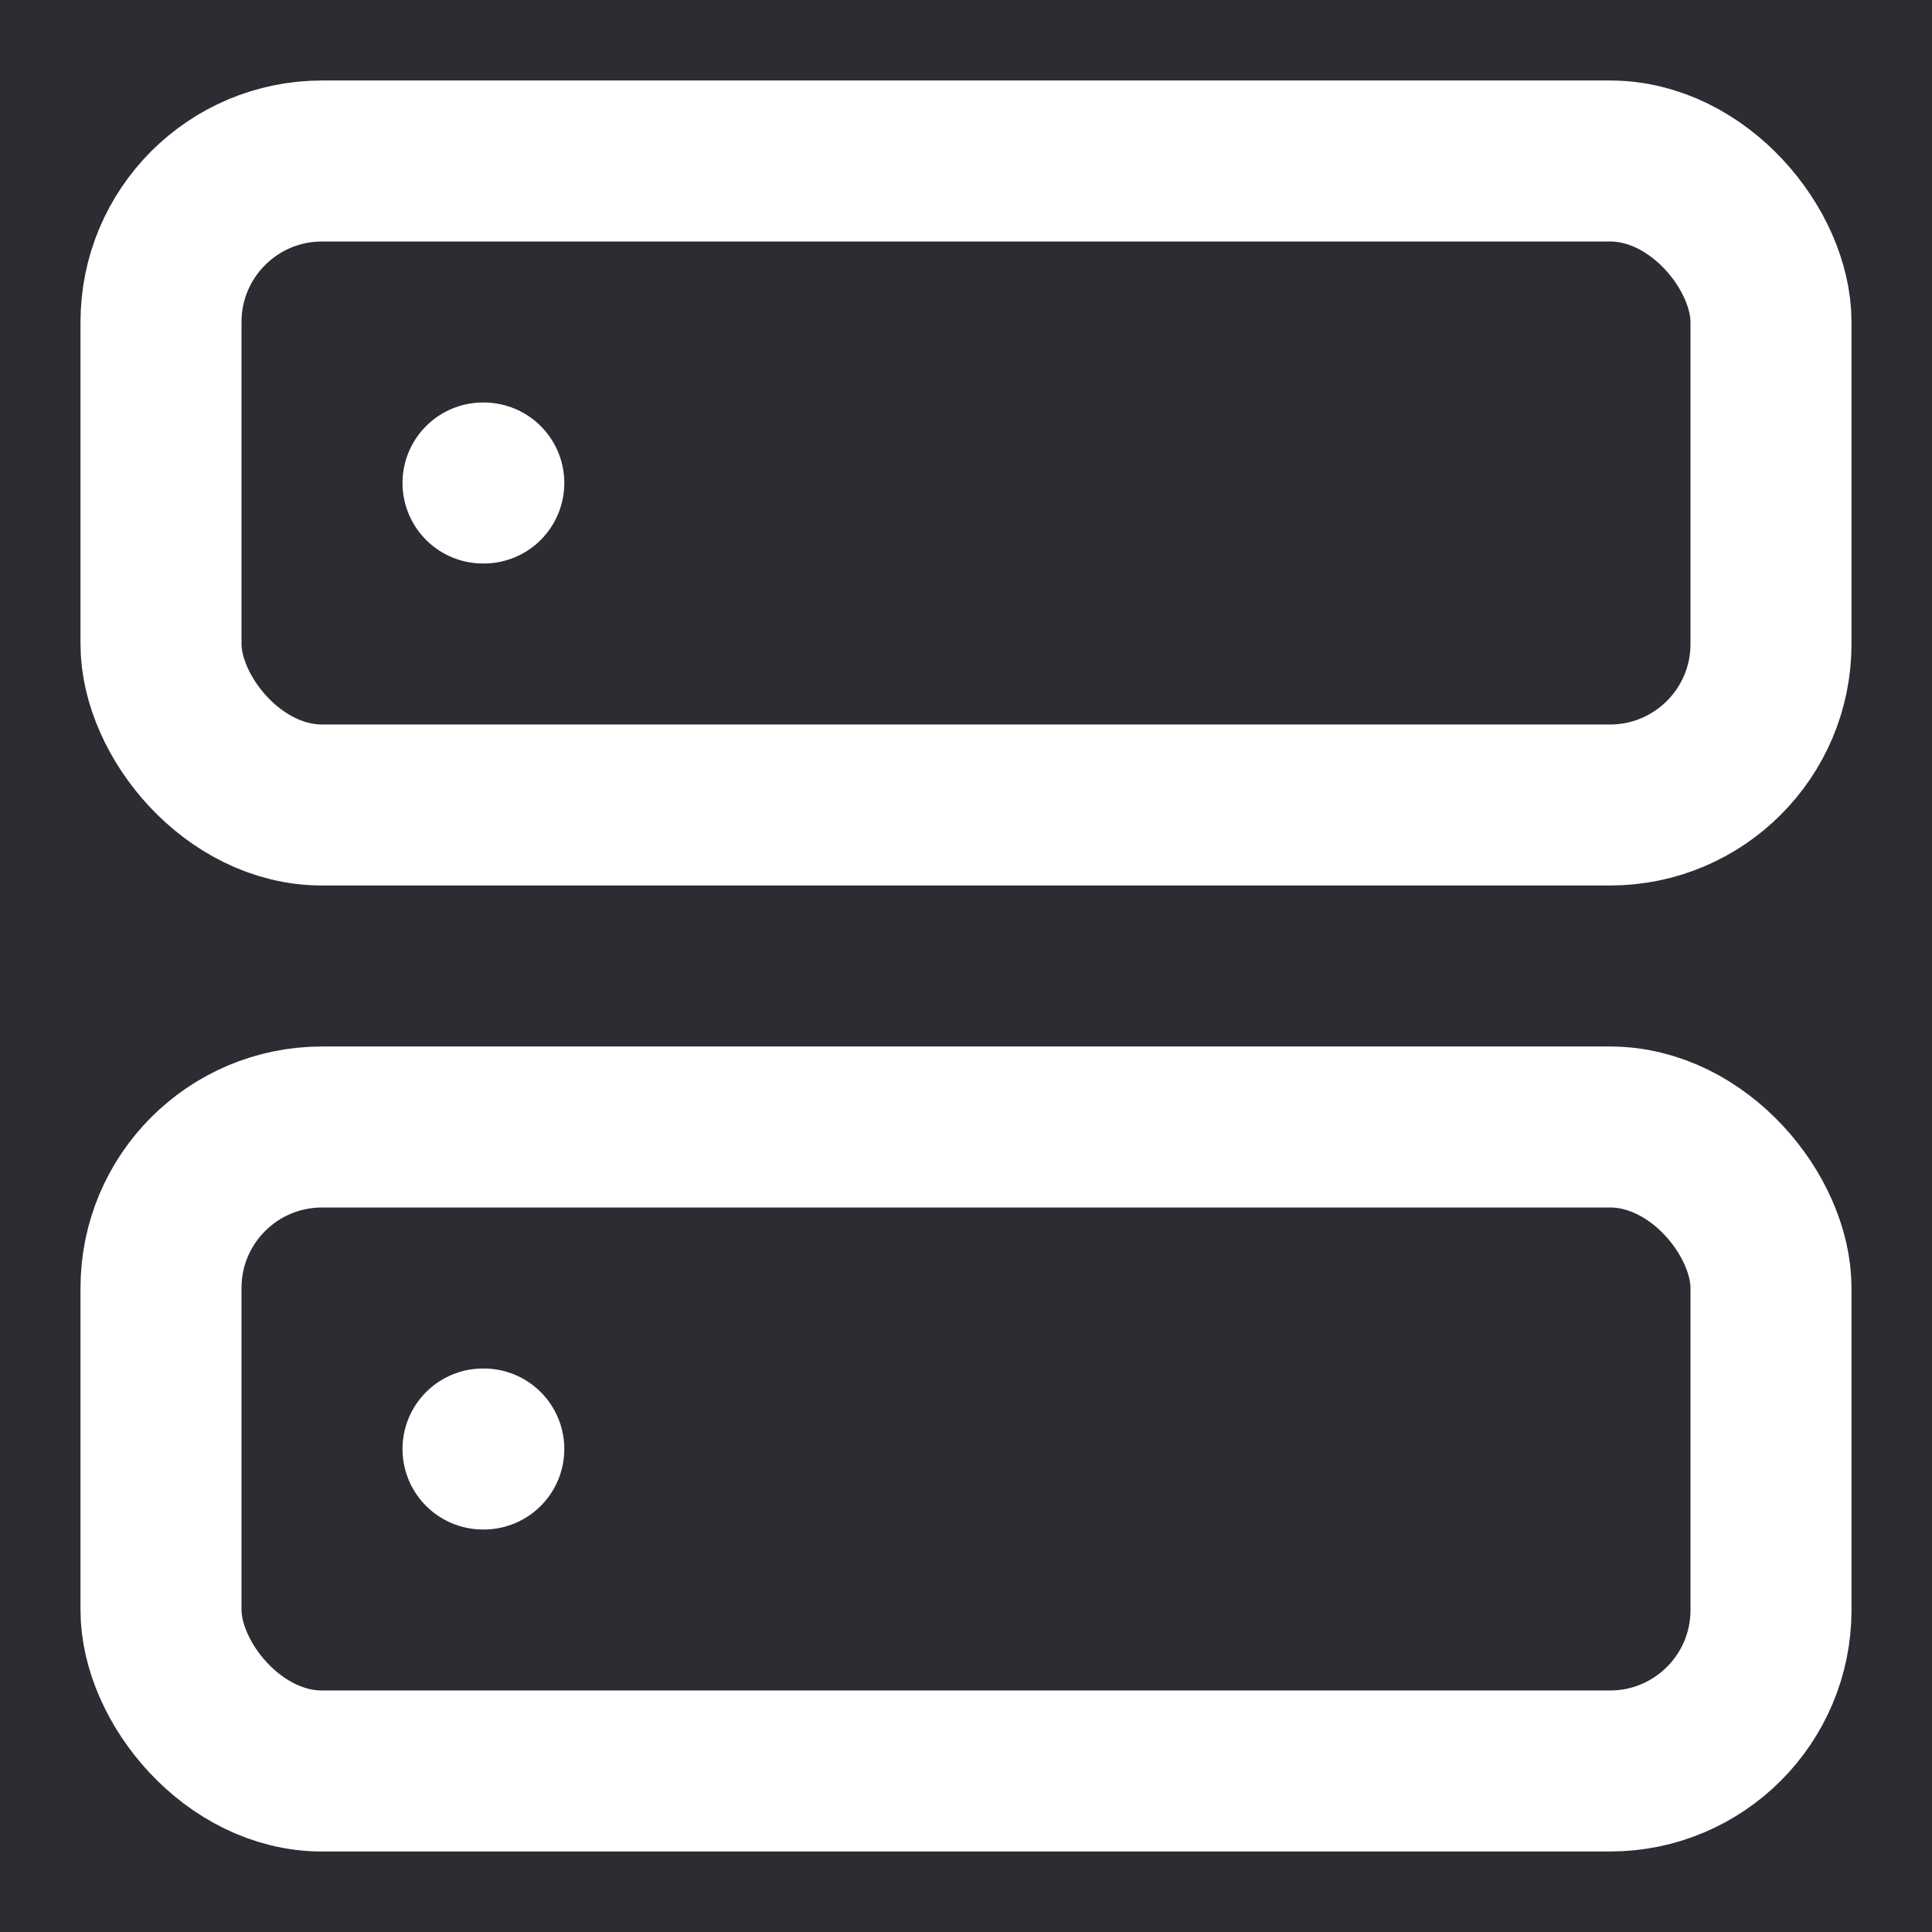 <svg xmlns="http://www.w3.org/2000/svg" width="24" height="24" viewBox="0 0 24 24" fill="none" stroke="#fff" stroke-width="2" stroke-linecap="round" stroke-linejoin="round" class="lucide lucide-server">
    <rect width="100%" height="100%" fill="#2B2D32" stroke="none"/>
    <rect width="20" height="8" x="2" y="2" rx="2" ry="2"/>
    <rect width="20" height="8" x="2" y="14" rx="2" ry="2"/>
    <line x1="6" x2="6.01" y1="6" y2="6"/>
    <line x1="6" x2="6.01" y1="18" y2="18"/>
</svg>